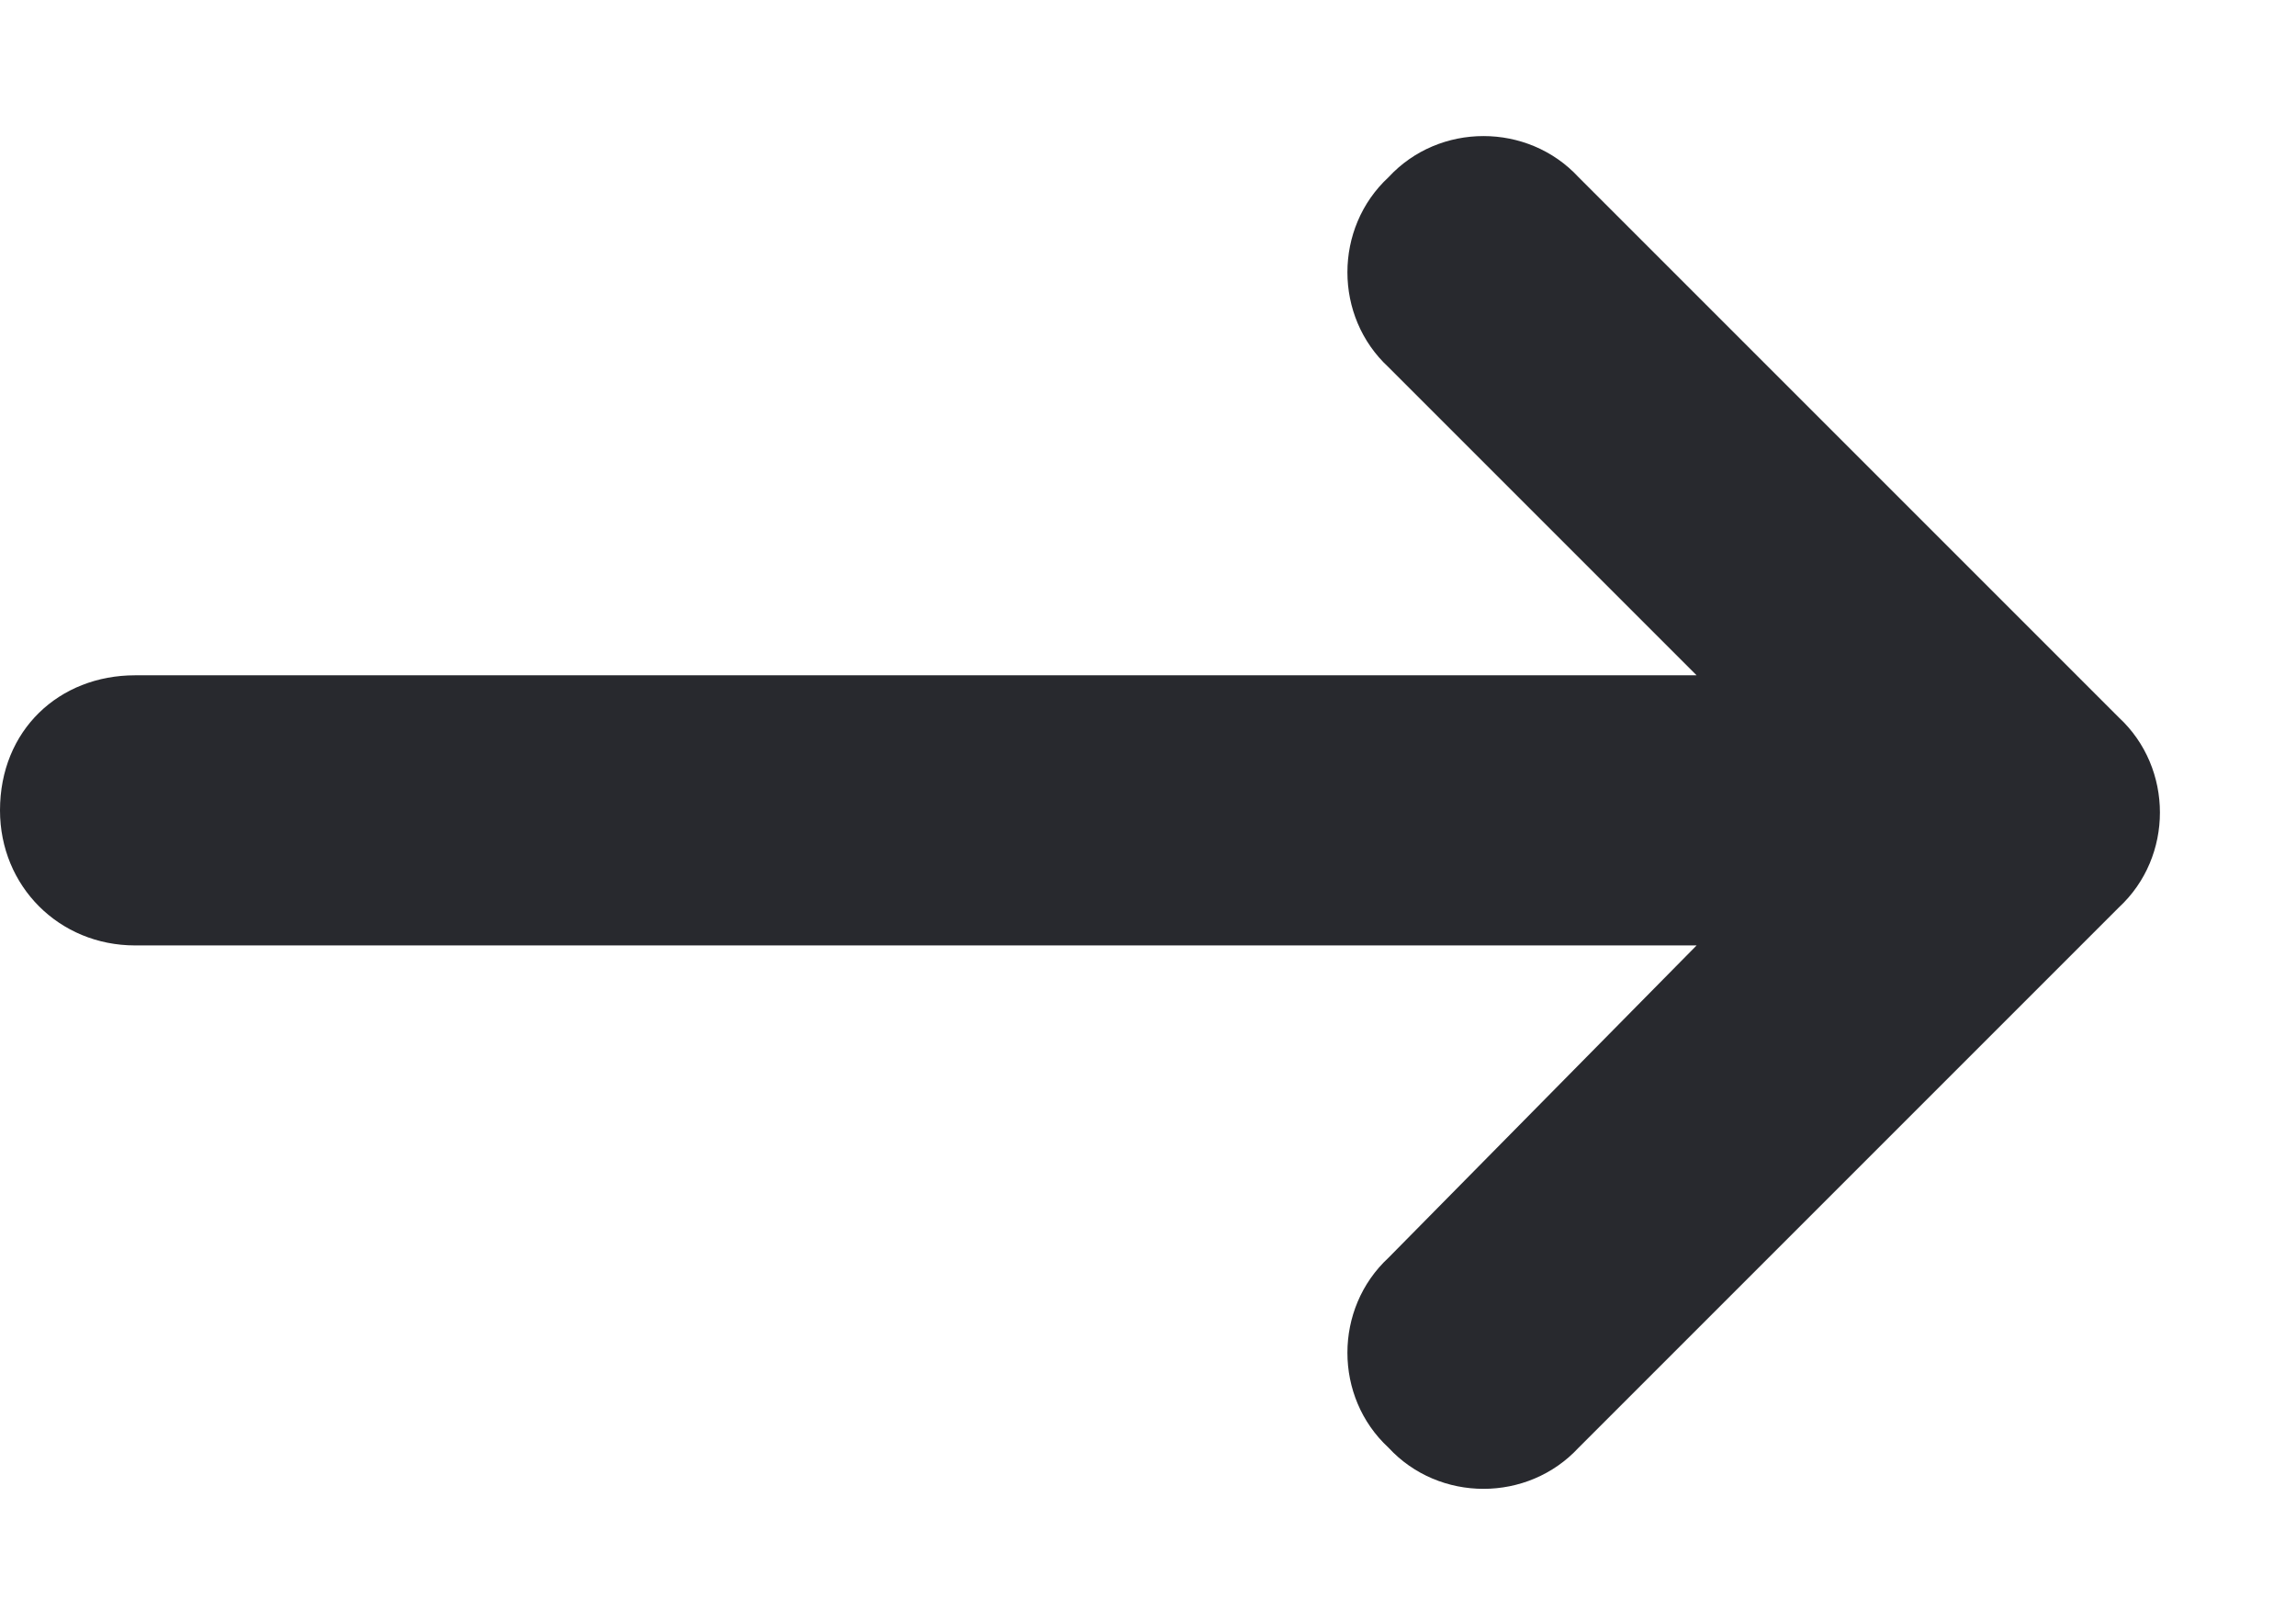 <svg width="17" height="12" viewBox="0 0 17 12" fill="none" xmlns="http://www.w3.org/2000/svg">
<path d="M15.688 6.719L11.688 10.719C11.312 11.125 10.656 11.125 10.281 10.719C9.875 10.344 9.875 9.688 10.281 9.312L12.562 7H1C0.438 7 0 6.562 0 6C0 5.406 0.438 5 1 5H12.562L10.281 2.719C9.875 2.344 9.875 1.688 10.281 1.312C10.656 0.906 11.312 0.906 11.688 1.312L15.688 5.312C16.094 5.688 16.094 6.344 15.688 6.719Z" fill="#28292E"/>
</svg>
